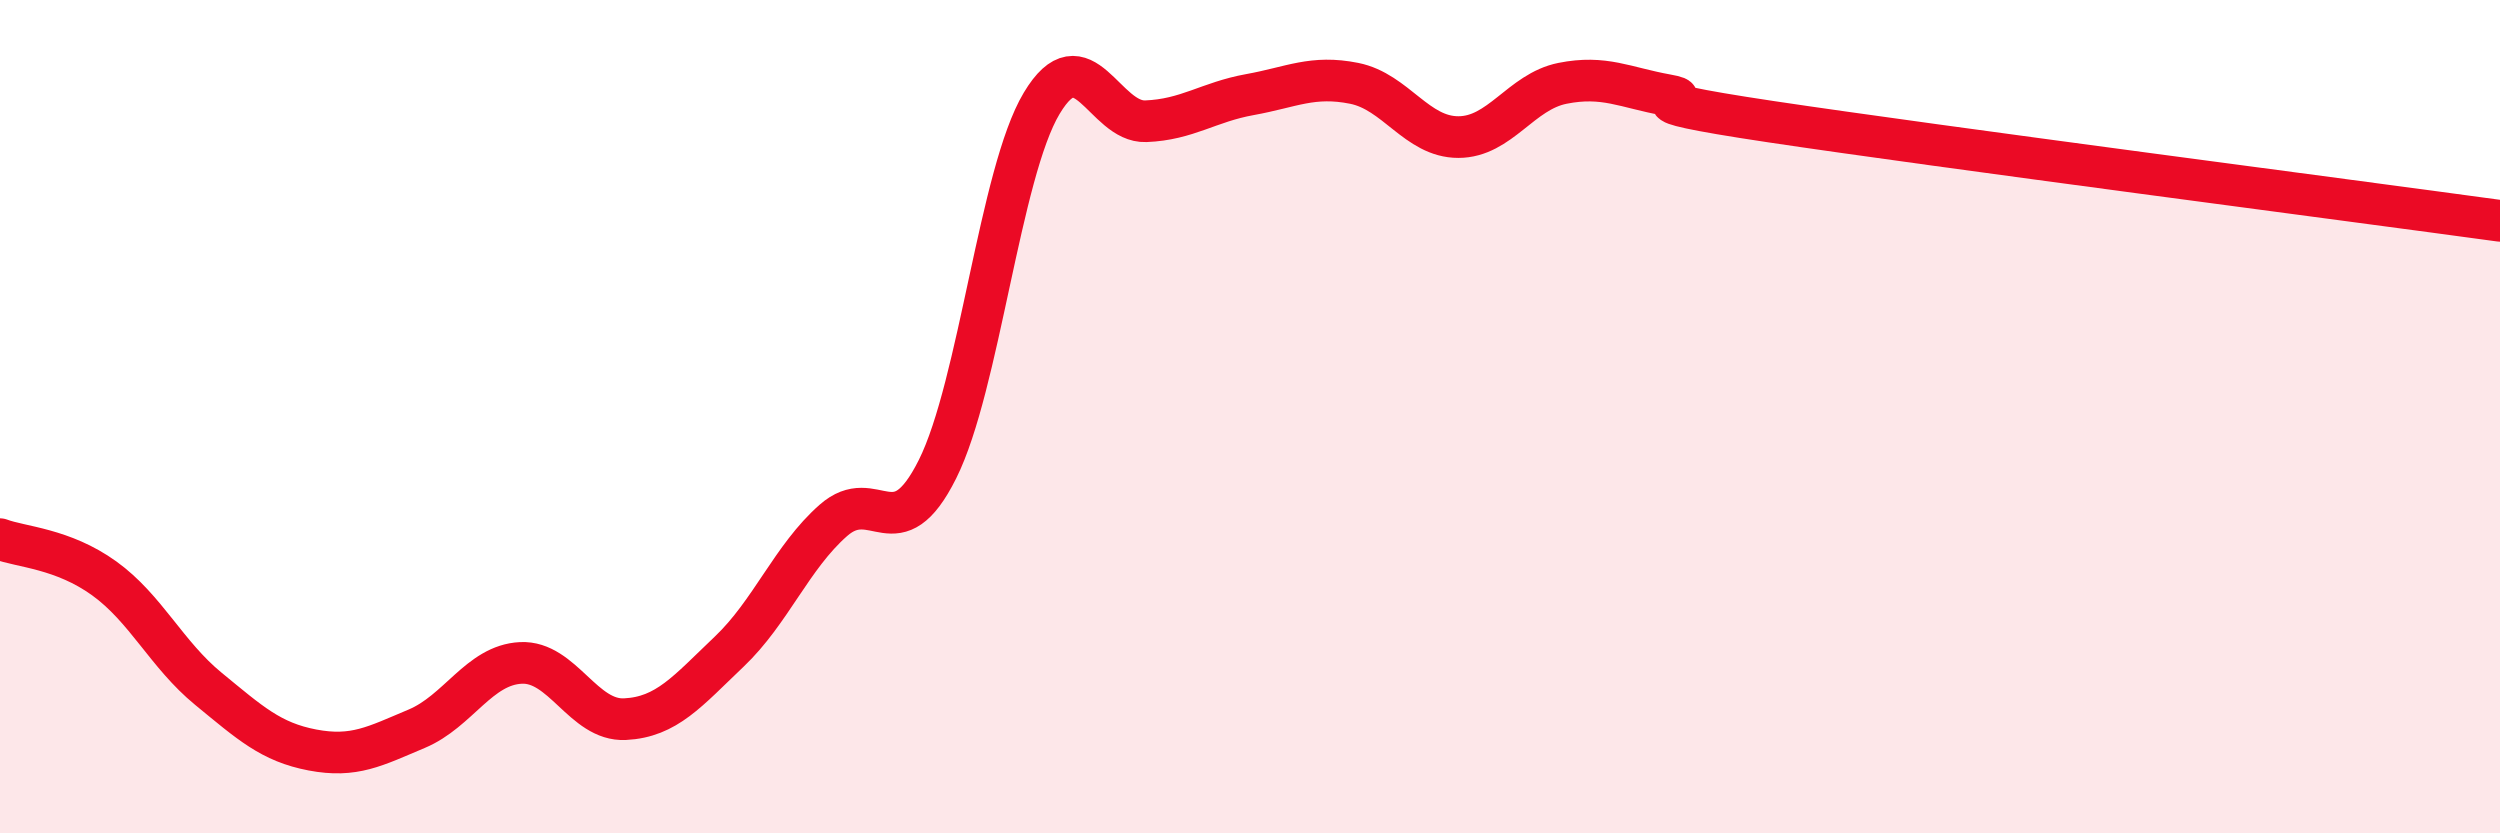 
    <svg width="60" height="20" viewBox="0 0 60 20" xmlns="http://www.w3.org/2000/svg">
      <path
        d="M 0,12.94 C 0.5,13.13 1.5,13.16 2.5,13.88 C 3.5,14.6 4,15.71 5,16.53 C 6,17.35 6.5,17.81 7.5,18 C 8.5,18.19 9,17.91 10,17.49 C 11,17.07 11.5,15.96 12.5,15.91 C 13.5,15.86 14,17.31 15,17.26 C 16,17.21 16.5,16.59 17.5,15.64 C 18.5,14.69 19,13.37 20,12.49 C 21,11.61 21.5,13.26 22.5,11.26 C 23.5,9.26 24,4.15 25,2.48 C 26,0.81 26.5,2.95 27.5,2.91 C 28.5,2.87 29,2.45 30,2.27 C 31,2.09 31.5,1.8 32.5,2 C 33.5,2.2 34,3.29 35,3.29 C 36,3.29 36.5,2.2 37.5,2 C 38.5,1.8 39,2.1 40,2.28 C 41,2.46 38.5,2.32 42.5,2.92 C 46.5,3.52 56.5,4.82 60,5.3L60 20L0 20Z"
        fill="#EB0A25"
        opacity="0.1"
        stroke-linecap="round"
        stroke-linejoin="round"
      />
      <path
        d="M 0,12.94 C 0.5,13.13 1.5,13.16 2.5,13.88 C 3.5,14.6 4,15.71 5,16.53 C 6,17.35 6.5,17.81 7.5,18 C 8.5,18.19 9,17.91 10,17.49 C 11,17.07 11.5,15.96 12.5,15.91 C 13.5,15.86 14,17.31 15,17.26 C 16,17.21 16.5,16.59 17.5,15.64 C 18.5,14.69 19,13.37 20,12.49 C 21,11.61 21.5,13.26 22.5,11.26 C 23.5,9.26 24,4.15 25,2.48 C 26,0.81 26.5,2.95 27.5,2.91 C 28.5,2.87 29,2.45 30,2.27 C 31,2.09 31.5,1.8 32.5,2 C 33.5,2.2 34,3.29 35,3.29 C 36,3.29 36.5,2.2 37.5,2 C 38.5,1.8 39,2.1 40,2.28 C 41,2.46 38.5,2.32 42.5,2.92 C 46.5,3.52 56.5,4.82 60,5.3"
        stroke="#EB0A25"
        stroke-width="1"
        fill="none"
        stroke-linecap="round"
        stroke-linejoin="round"
      />
    </svg>
  